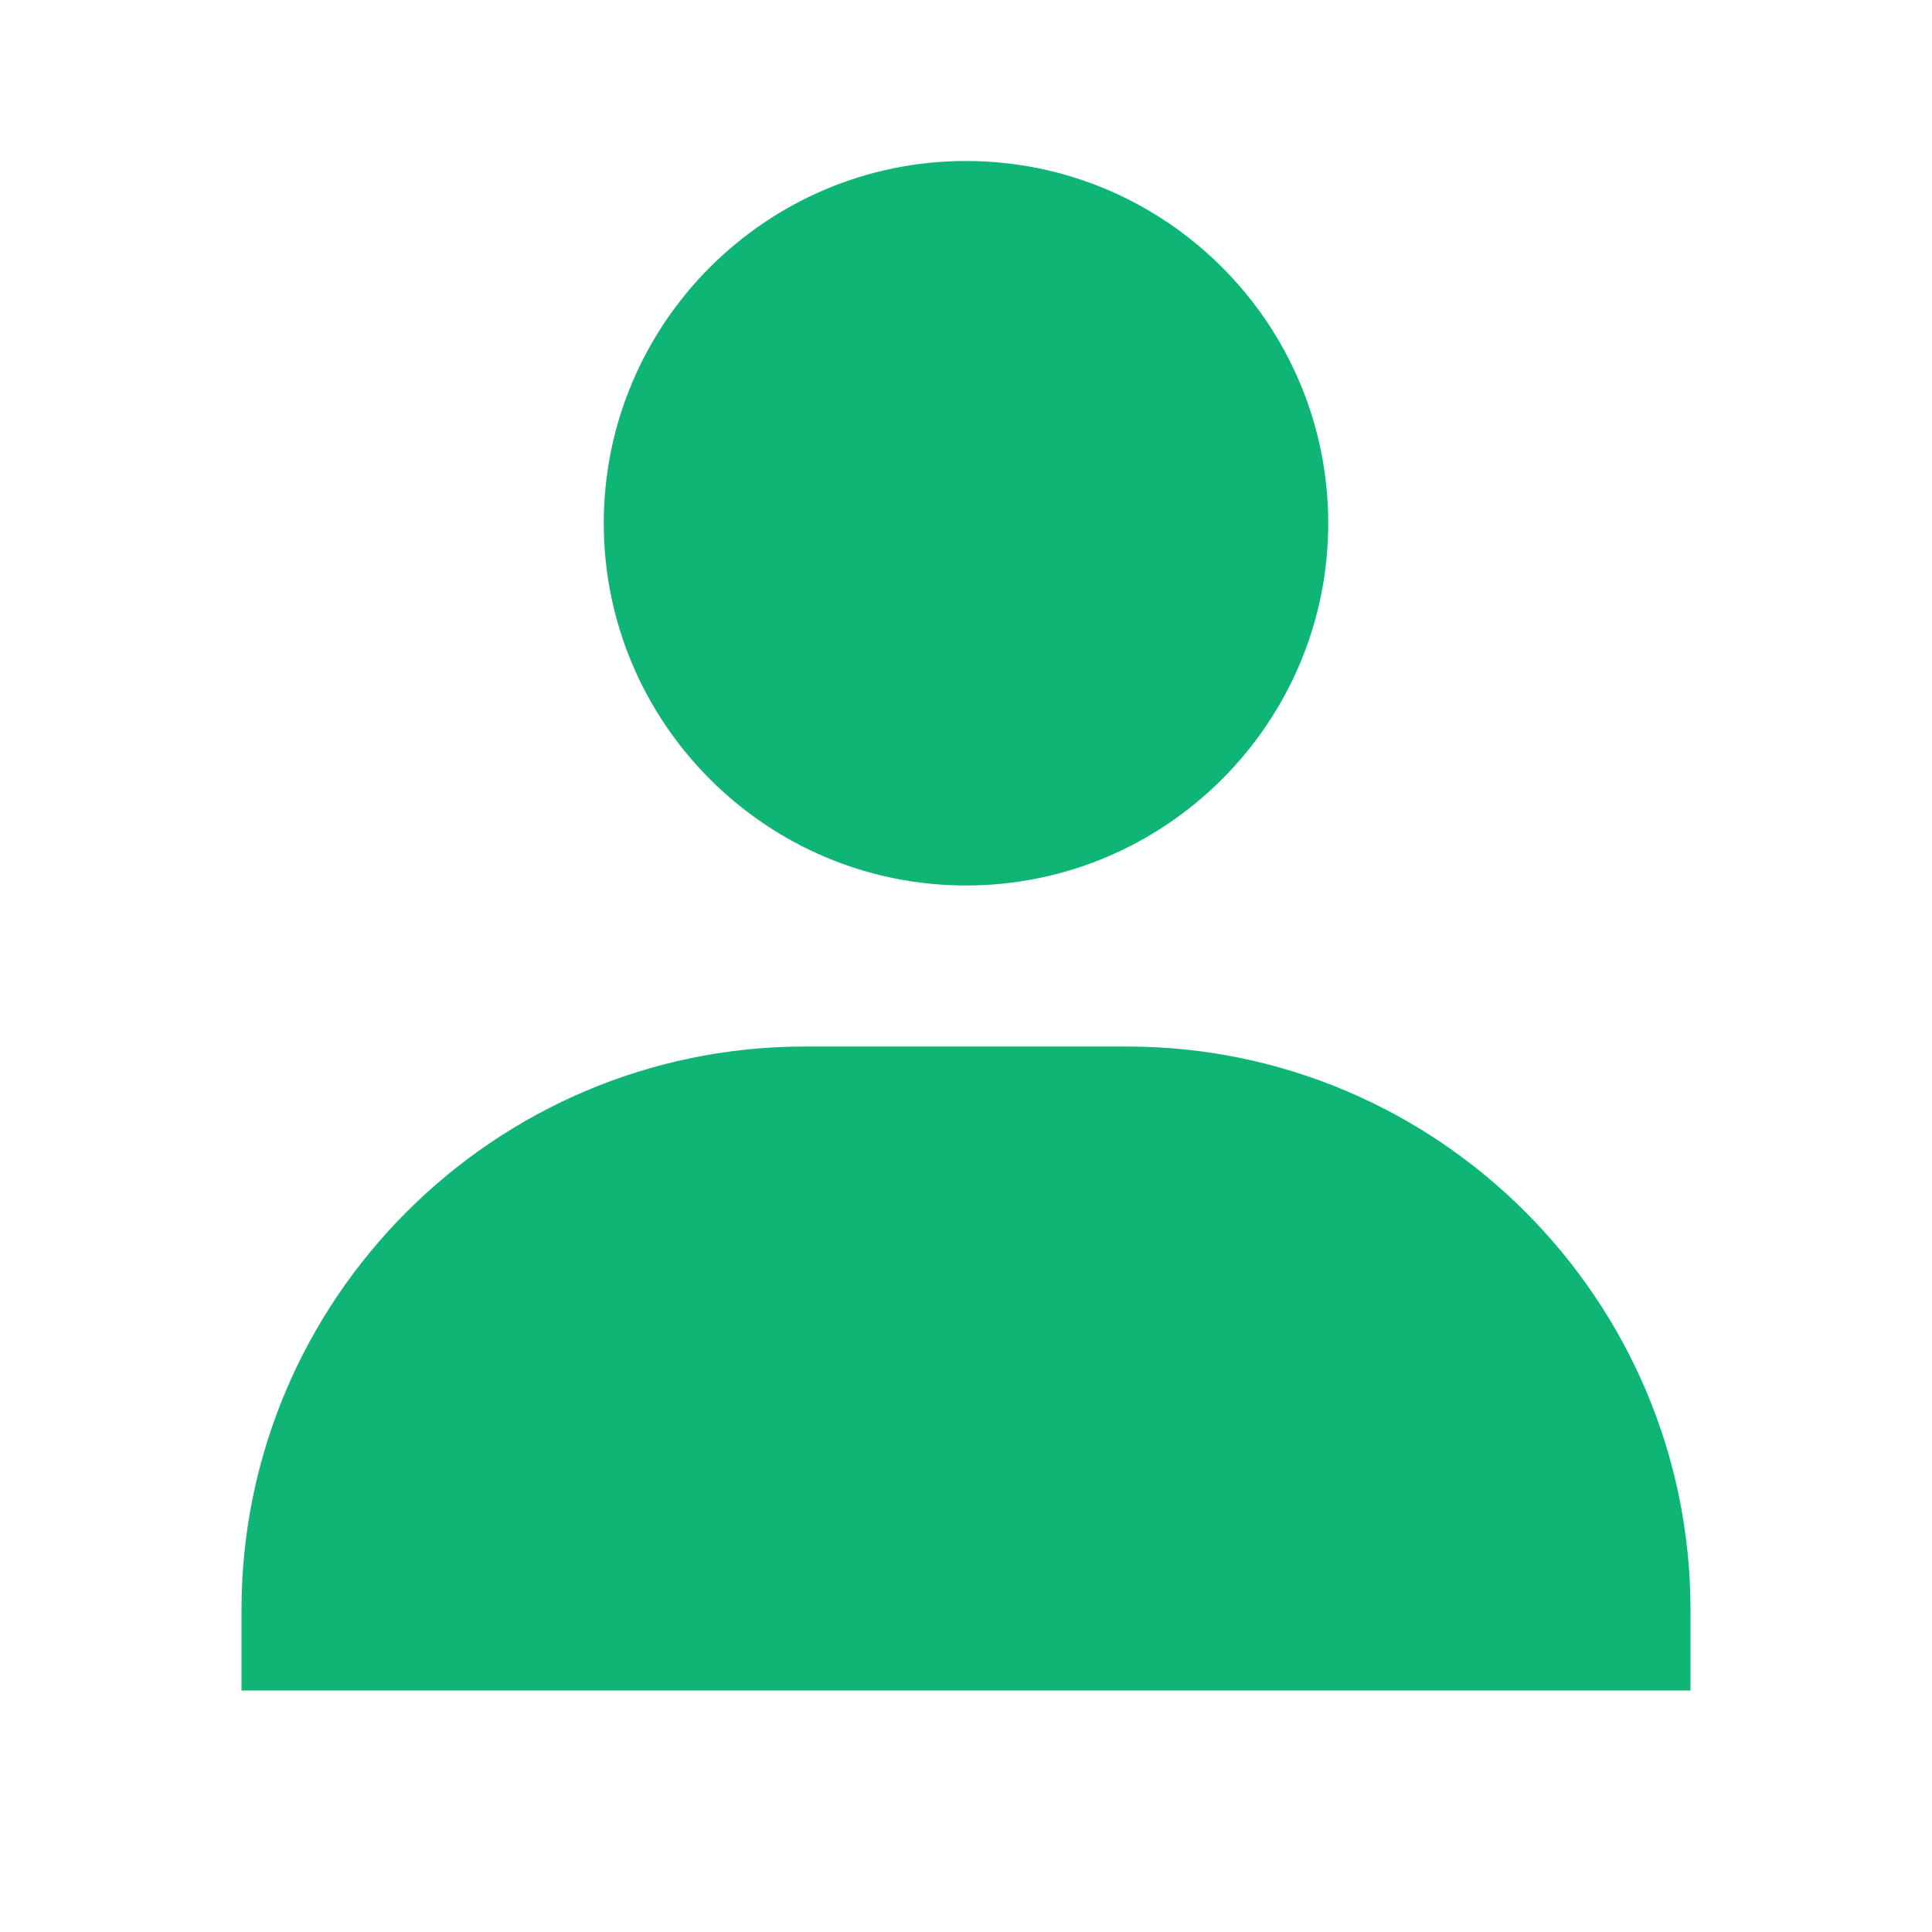 <svg width="55" height="55" viewBox="0 0 55 55" fill="none" xmlns="http://www.w3.org/2000/svg">
<path d="M17.188 14.896C17.188 20.581 21.814 25.208 27.5 25.208C33.186 25.208 37.812 20.581 37.812 14.896C37.812 9.21 33.186 4.583 27.5 4.583C21.814 4.583 17.188 9.21 17.188 14.896ZM45.833 48.125H48.125V45.833C48.125 36.99 40.927 29.792 32.083 29.792H22.917C14.071 29.792 6.875 36.99 6.875 45.833V48.125H45.833Z" fill="#0FB575"/>
</svg>
